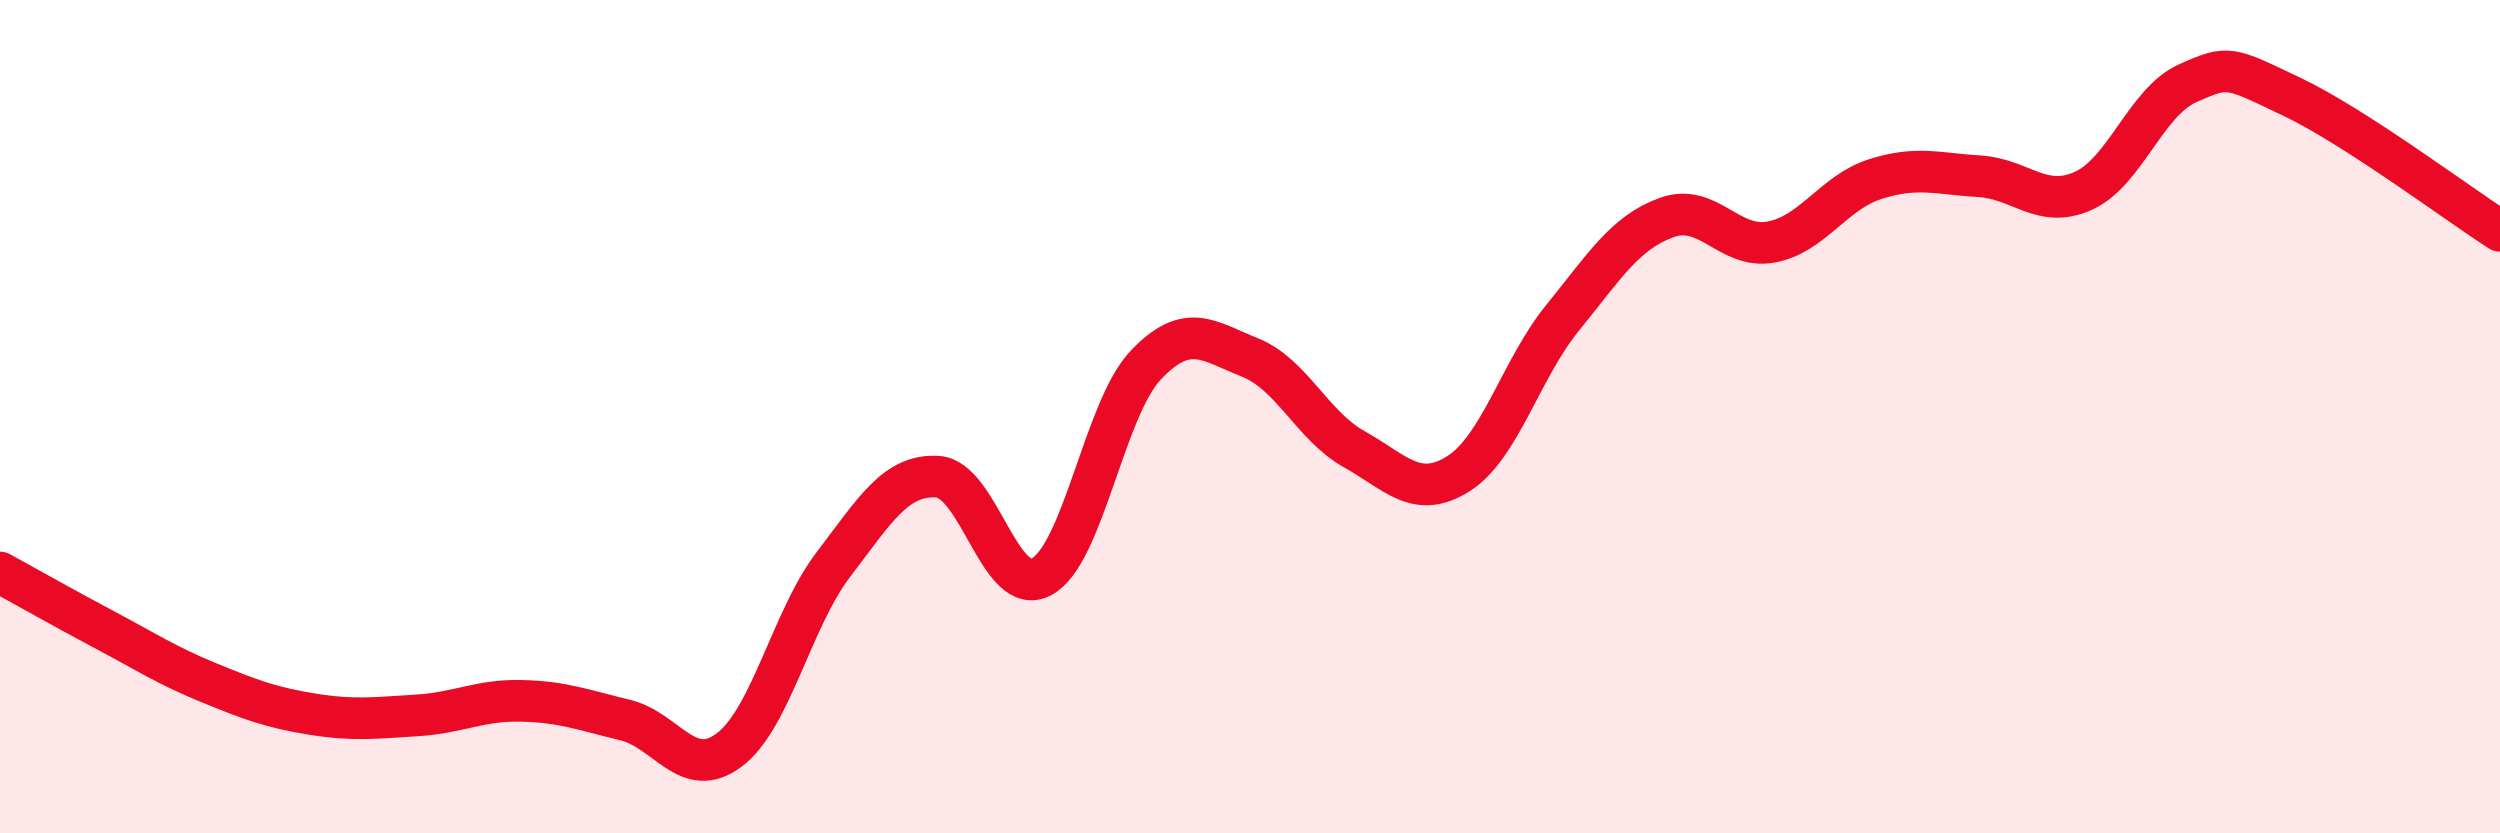 
    <svg width="60" height="20" viewBox="0 0 60 20" xmlns="http://www.w3.org/2000/svg">
      <path
        d="M 0,13.74 C 0.5,14.01 1.5,14.58 2.5,15.11 C 3.5,15.64 4,15.97 5,16.38 C 6,16.79 6.5,16.98 7.5,17.14 C 8.5,17.3 9,17.23 10,17.17 C 11,17.11 11.5,16.8 12.5,16.82 C 13.5,16.84 14,17.04 15,17.28 C 16,17.52 16.5,18.75 17.5,18 C 18.5,17.25 19,14.86 20,13.55 C 21,12.24 21.5,11.38 22.5,11.44 C 23.5,11.5 24,14.38 25,13.84 C 26,13.3 26.5,9.81 27.5,8.76 C 28.5,7.71 29,8.18 30,8.58 C 31,8.98 31.5,10.22 32.5,10.78 C 33.5,11.34 34,12 35,11.37 C 36,10.74 36.5,8.86 37.5,7.63 C 38.5,6.4 39,5.58 40,5.22 C 41,4.86 41.5,5.99 42.5,5.81 C 43.5,5.63 44,4.62 45,4.3 C 46,3.98 46.5,4.17 47.5,4.23 C 48.5,4.29 49,5.03 50,4.58 C 51,4.13 51.5,2.45 52.5,2 C 53.5,1.55 53.5,1.61 55,2.32 C 56.5,3.03 59,4.9 60,5.54L60 20L0 20Z"
        fill="#EB0A25"
        opacity="0.1"
        stroke-linecap="round"
        stroke-linejoin="round"
      />
      <path
        d="M 0,13.74 C 0.5,14.01 1.5,14.58 2.5,15.11 C 3.5,15.64 4,15.97 5,16.38 C 6,16.79 6.5,16.98 7.5,17.14 C 8.5,17.3 9,17.23 10,17.17 C 11,17.11 11.5,16.8 12.5,16.82 C 13.5,16.84 14,17.04 15,17.28 C 16,17.52 16.5,18.75 17.5,18 C 18.5,17.25 19,14.86 20,13.55 C 21,12.24 21.5,11.38 22.5,11.44 C 23.5,11.5 24,14.38 25,13.84 C 26,13.3 26.5,9.81 27.5,8.76 C 28.5,7.71 29,8.18 30,8.58 C 31,8.98 31.5,10.22 32.5,10.78 C 33.5,11.34 34,12 35,11.37 C 36,10.74 36.5,8.86 37.5,7.63 C 38.5,6.4 39,5.58 40,5.22 C 41,4.86 41.5,5.99 42.5,5.81 C 43.5,5.63 44,4.62 45,4.3 C 46,3.98 46.5,4.17 47.5,4.23 C 48.5,4.29 49,5.03 50,4.58 C 51,4.13 51.5,2.45 52.5,2 C 53.5,1.55 53.5,1.61 55,2.32 C 56.5,3.03 59,4.9 60,5.54"
        stroke="#EB0A25"
        stroke-width="1"
        fill="none"
        stroke-linecap="round"
        stroke-linejoin="round"
      />
    </svg>
  